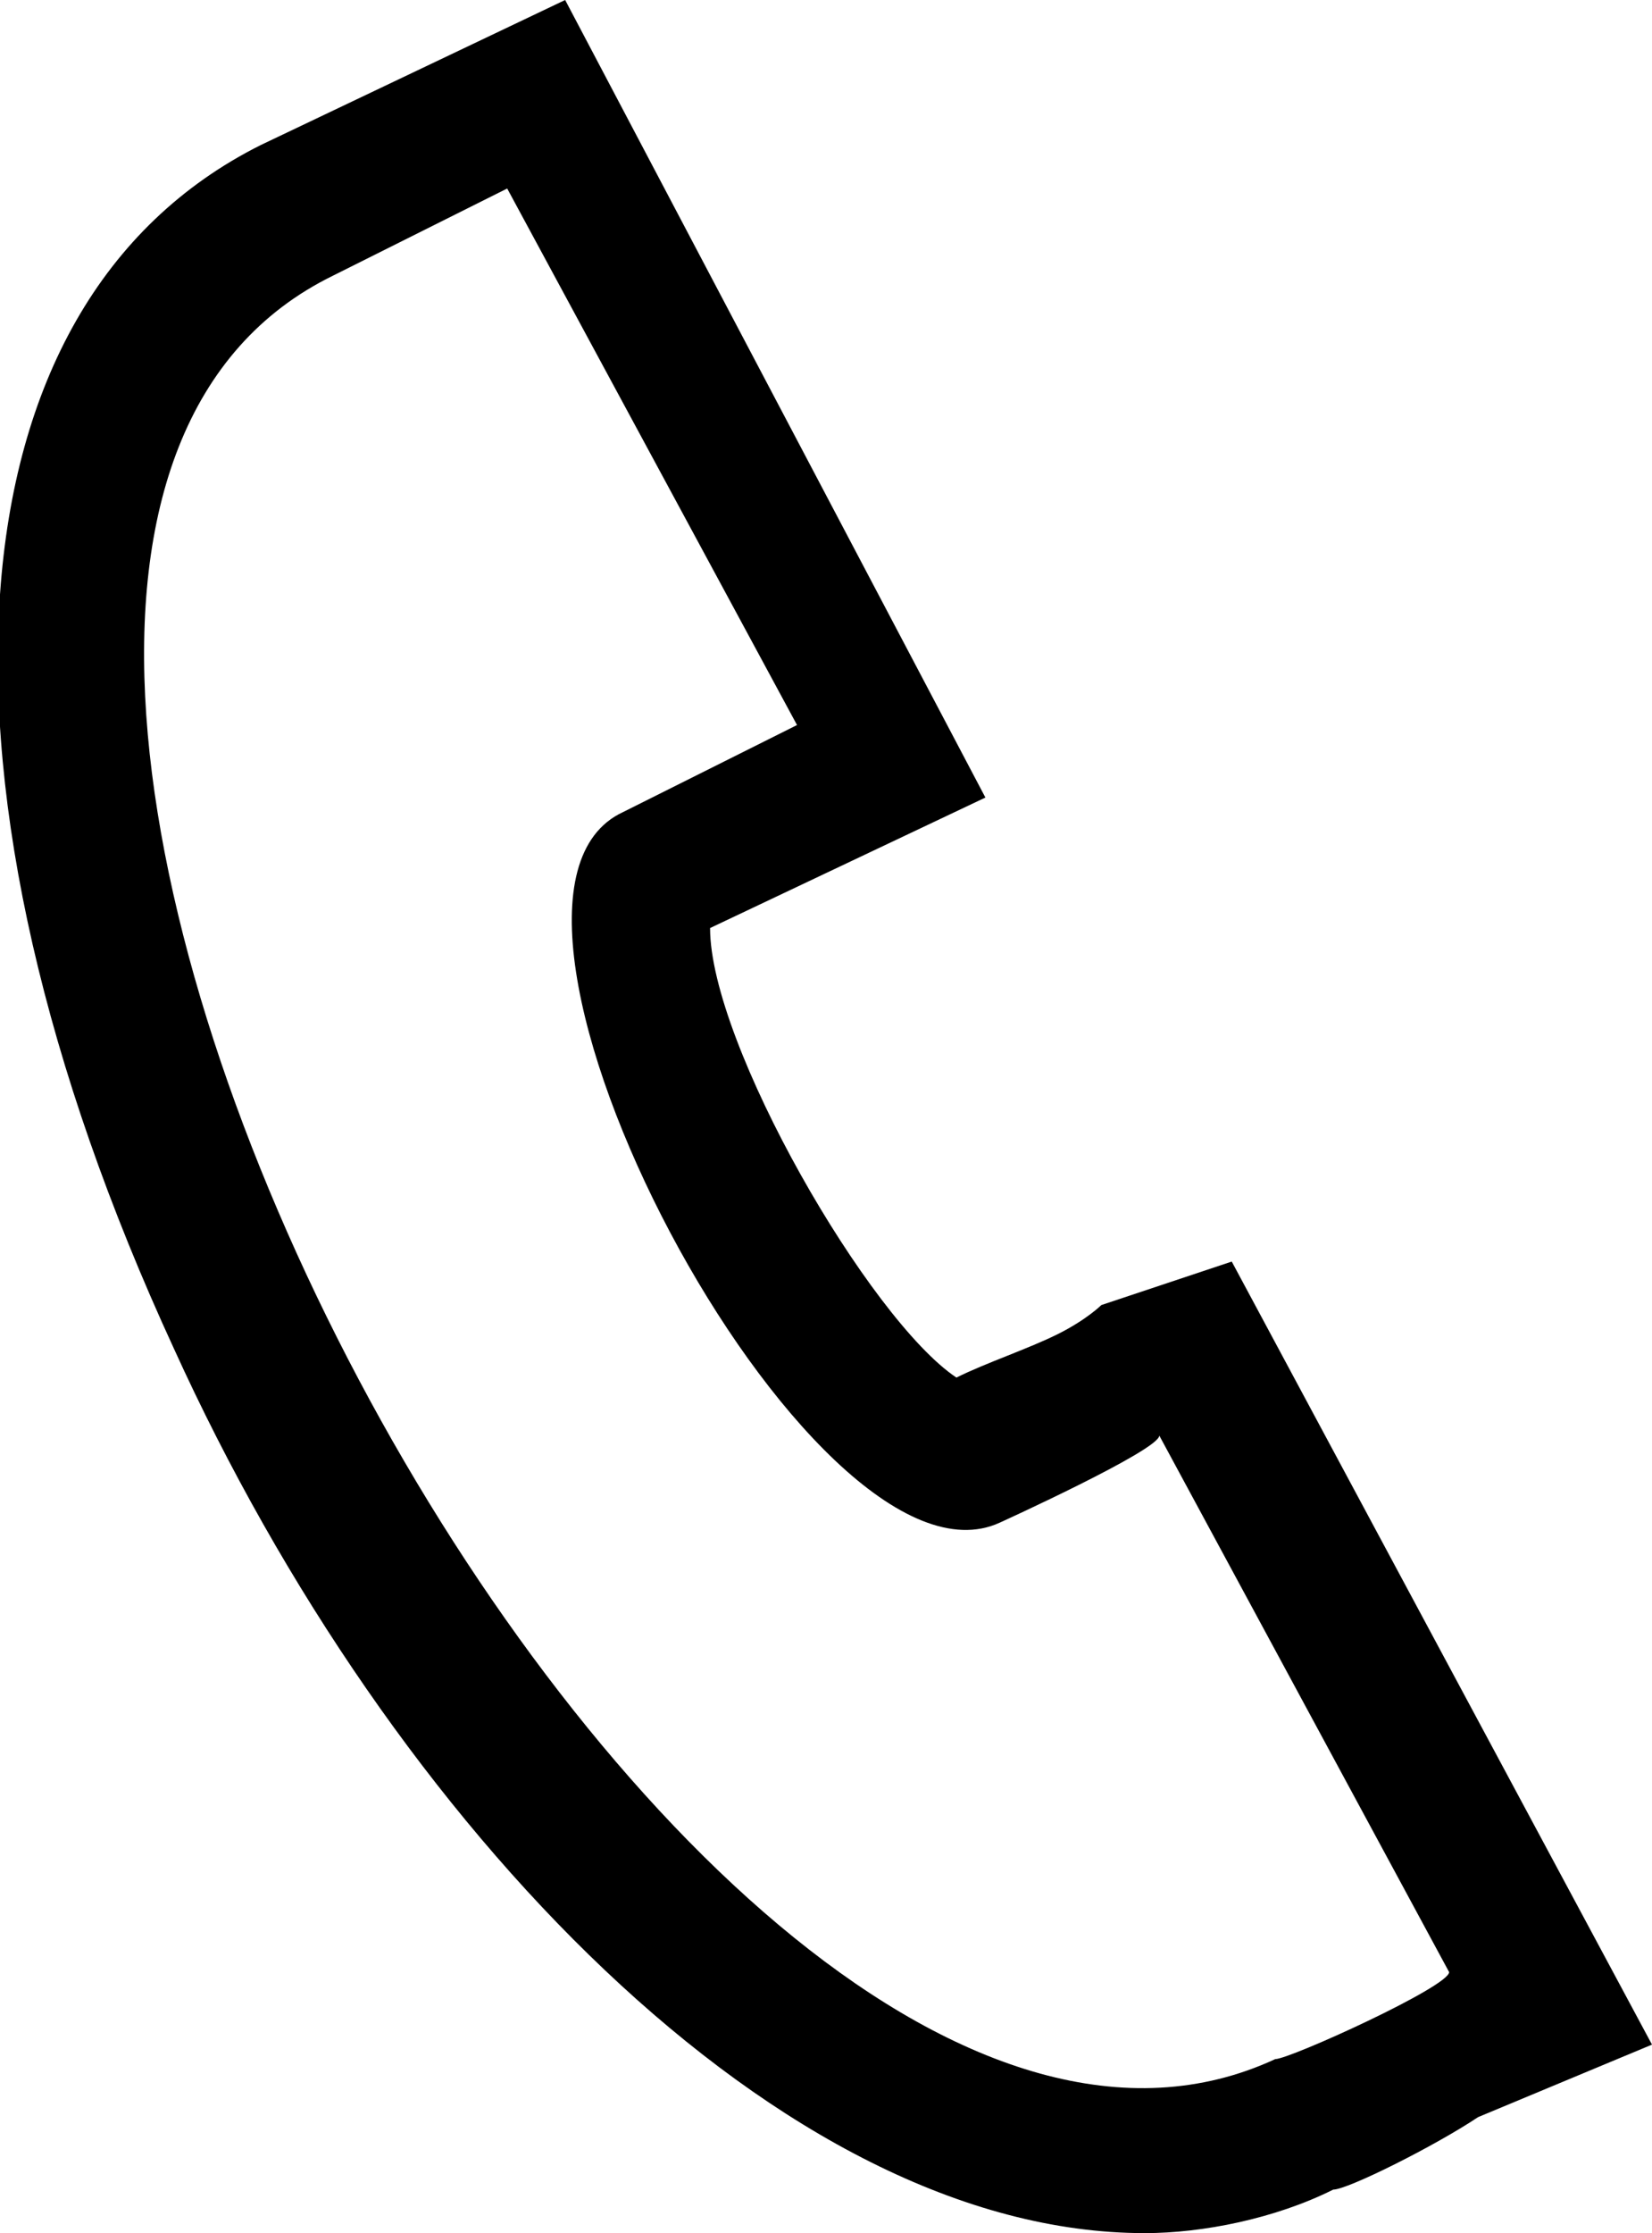<svg xmlns="http://www.w3.org/2000/svg" viewBox="0 0 11.4 15.4"><path d="M8.5 8.7l-.9.3s-.1.1-.3.2c-.2.1-.5.2-.7.3-.6-.4-1.7-2.3-1.7-3.1l1.9-.9L3.9 0 1.8 1C-.4 2.1-.6 5.4 1.2 9.3c1.5 3.3 4.2 6.1 6.7 6.1.4 0 .9-.1 1.3-.3.1 0 .7-.3 1-.5l1.2-.5-2.9-5.4zm.3 5.5C4.7 16.1-1.8 3.9 2.3 1.9l1.2-.6 2 3.7-1.2.6c-1.3.6 1.3 5.5 2.6 4.9 0 0 1.1-.5 1.1-.6l2 3.7c0 .1-1.1.6-1.2.6z"/></svg>